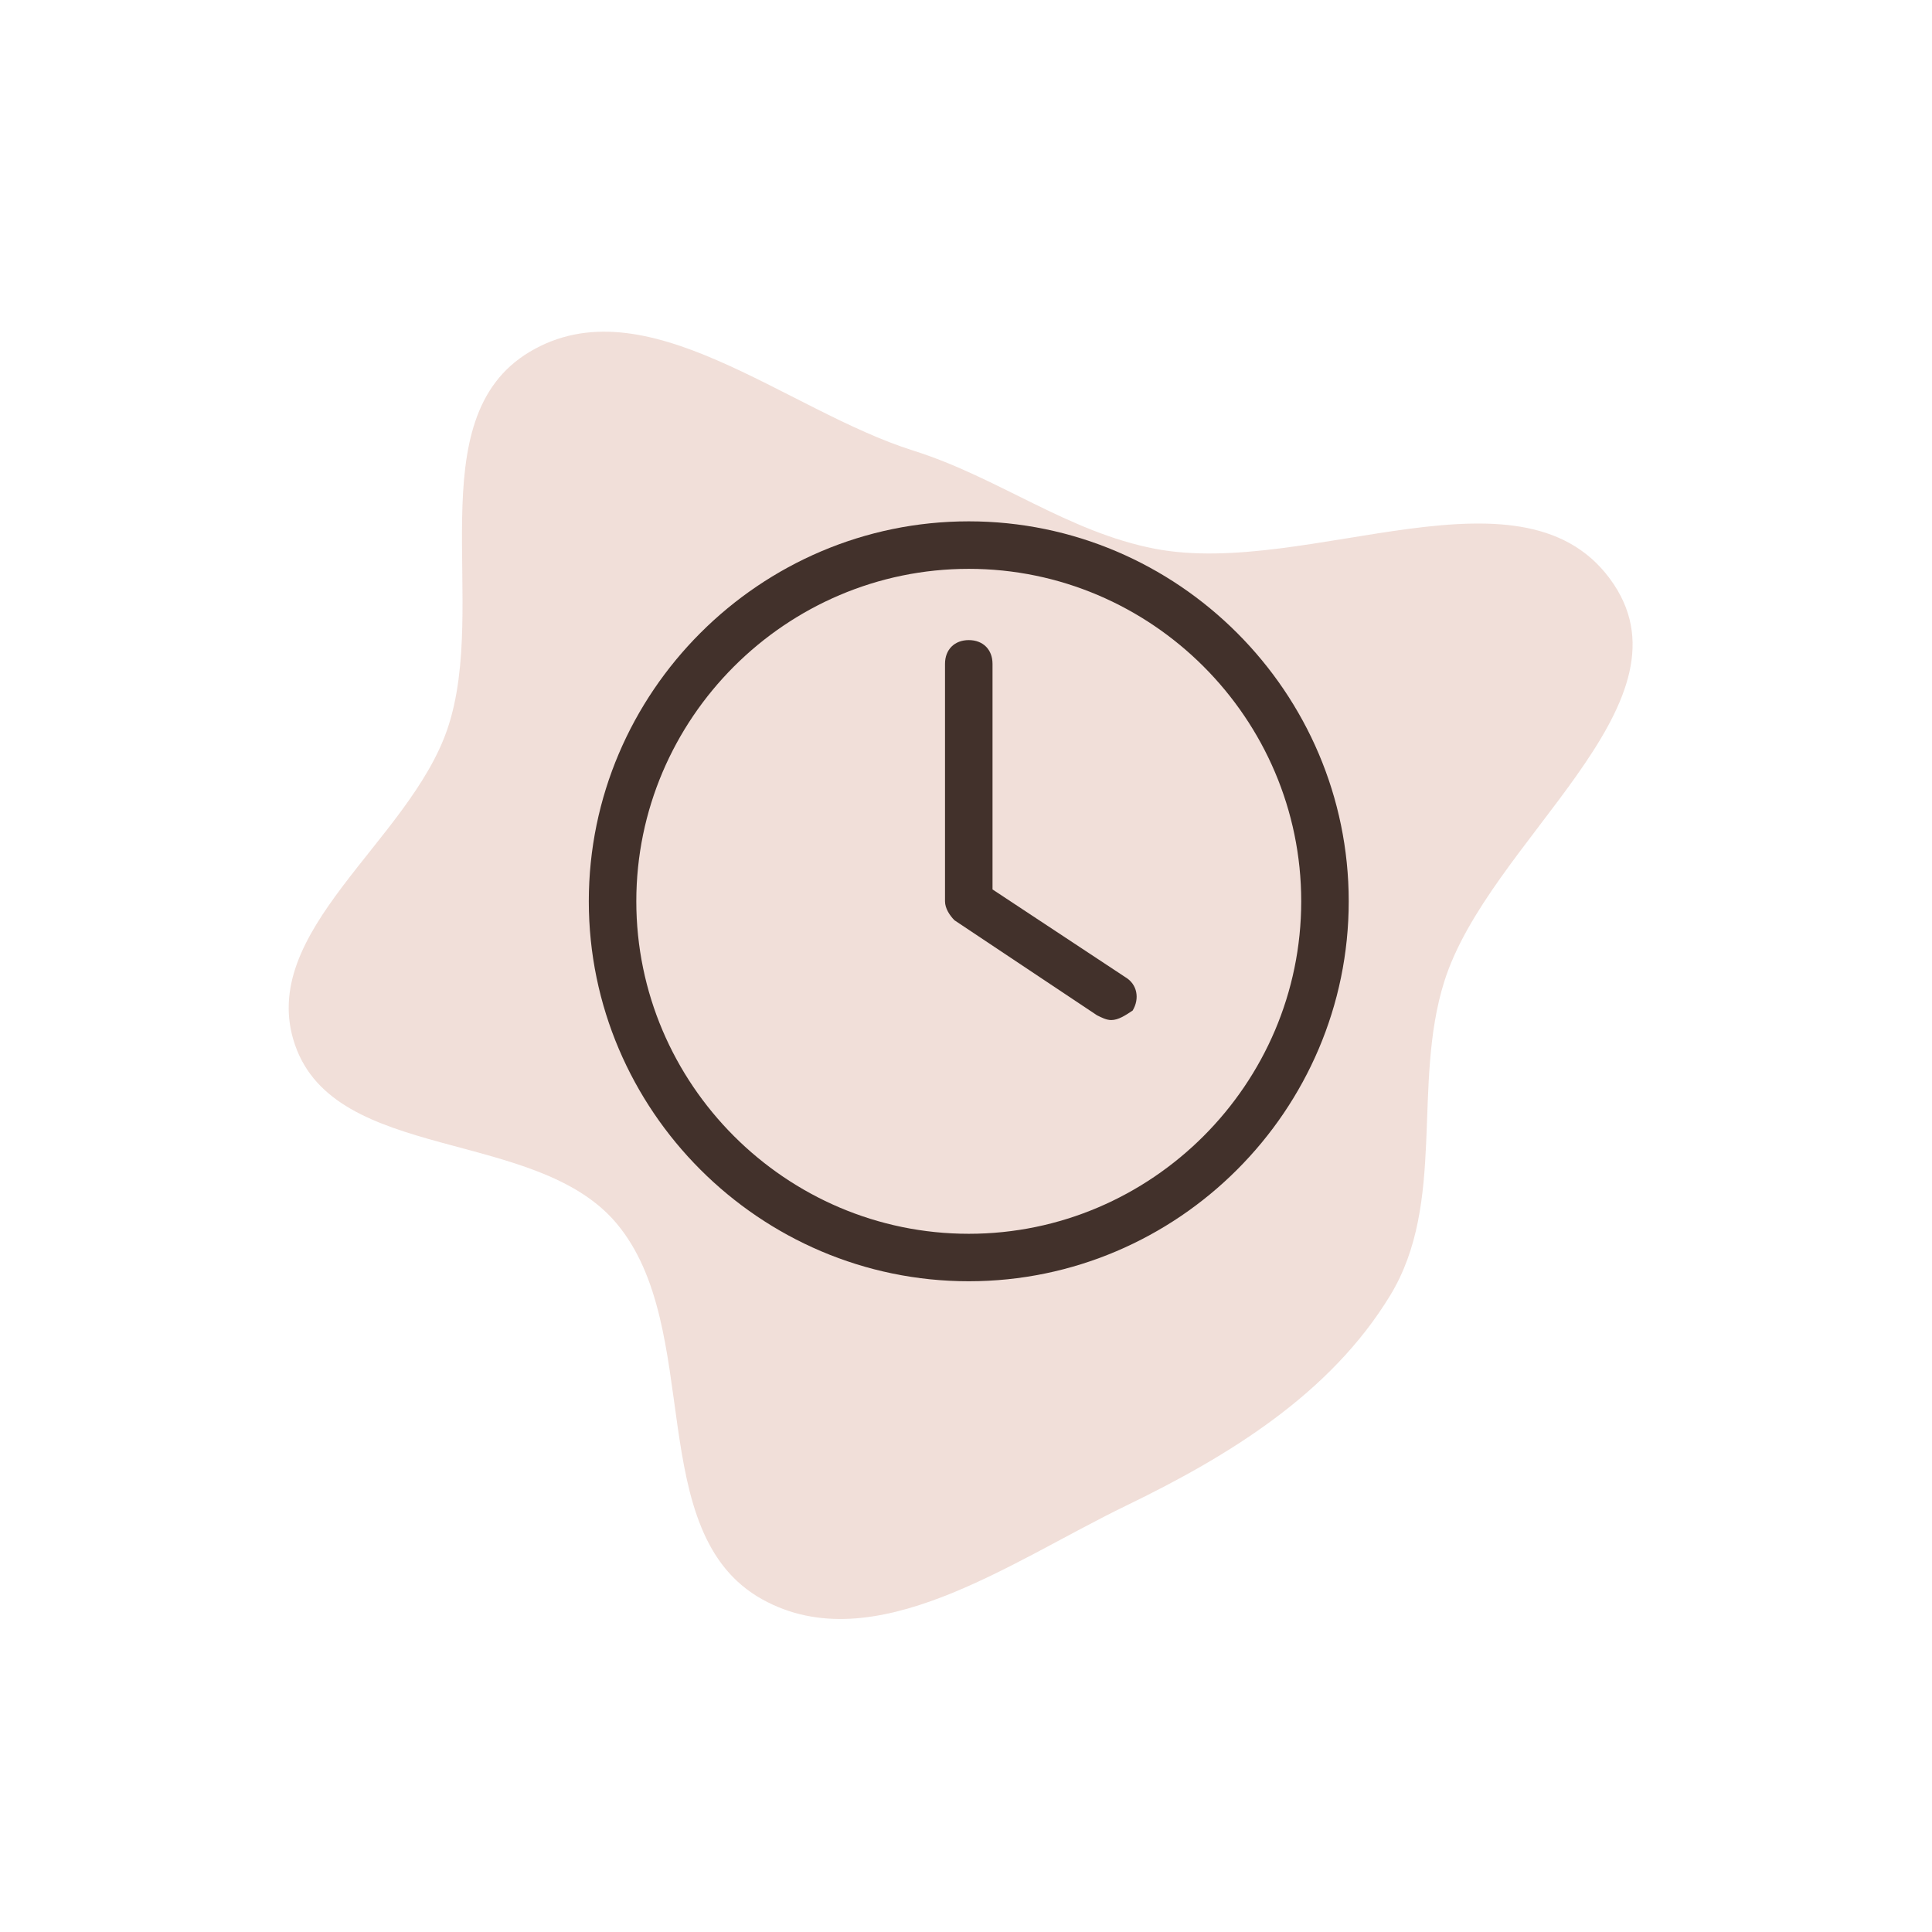 <svg width="51" height="51" viewBox="0 0 51 51" fill="none" xmlns="http://www.w3.org/2000/svg">
<path fill-rule="evenodd" clip-rule="evenodd" d="M24.115 11.897C26.351 12.601 28.197 14.049 30.499 14.488C34.555 15.261 40.306 11.989 42.599 15.423C44.753 18.649 39.288 22.21 38.125 25.911C37.268 28.638 38.184 31.748 36.7 34.192C35.124 36.786 32.453 38.426 29.721 39.749C26.686 41.218 23.072 43.856 20.124 42.22C16.954 40.462 18.605 35.06 16.27 32.288C14.142 29.762 8.851 30.698 7.784 27.572C6.766 24.591 10.802 22.22 11.813 19.236C12.925 15.955 11.007 11.062 13.982 9.288C17.039 7.464 20.72 10.828 24.115 11.897Z" fill="#BC5F43" fill-opacity="0.2"/>
<g clip-path="url(#clip0_4020_47)">
<path d="M29.334 26.927C29.209 26.927 29.084 26.864 28.958 26.801L25.197 24.294C25.072 24.169 24.946 23.98 24.946 23.792V17.523C24.946 17.147 25.197 16.897 25.573 16.897C25.949 16.897 26.2 17.147 26.2 17.523V23.479L29.711 25.798C30.024 25.986 30.087 26.363 29.899 26.676C29.711 26.801 29.523 26.927 29.334 26.927Z" fill="#42312B"/>
<path d="M25.573 33.822C20.056 33.822 15.543 29.309 15.543 23.792C15.543 18.276 20.056 13.762 25.573 13.762C31.09 13.762 35.603 18.276 35.603 23.792C35.603 29.309 31.09 33.822 25.573 33.822ZM25.573 15.016C20.746 15.016 16.797 18.965 16.797 23.792C16.797 28.619 20.746 32.569 25.573 32.569C30.4 32.569 34.349 28.619 34.349 23.792C34.349 18.965 30.4 15.016 25.573 15.016Z" fill="#42312B"/>
</g>
<defs>
<clipPath id="clip0_4020_47">
<rect width="20.06" height="20.06" fill="white" transform="translate(15.543 13.762)"/>
</clipPath>
</defs>
</svg>
